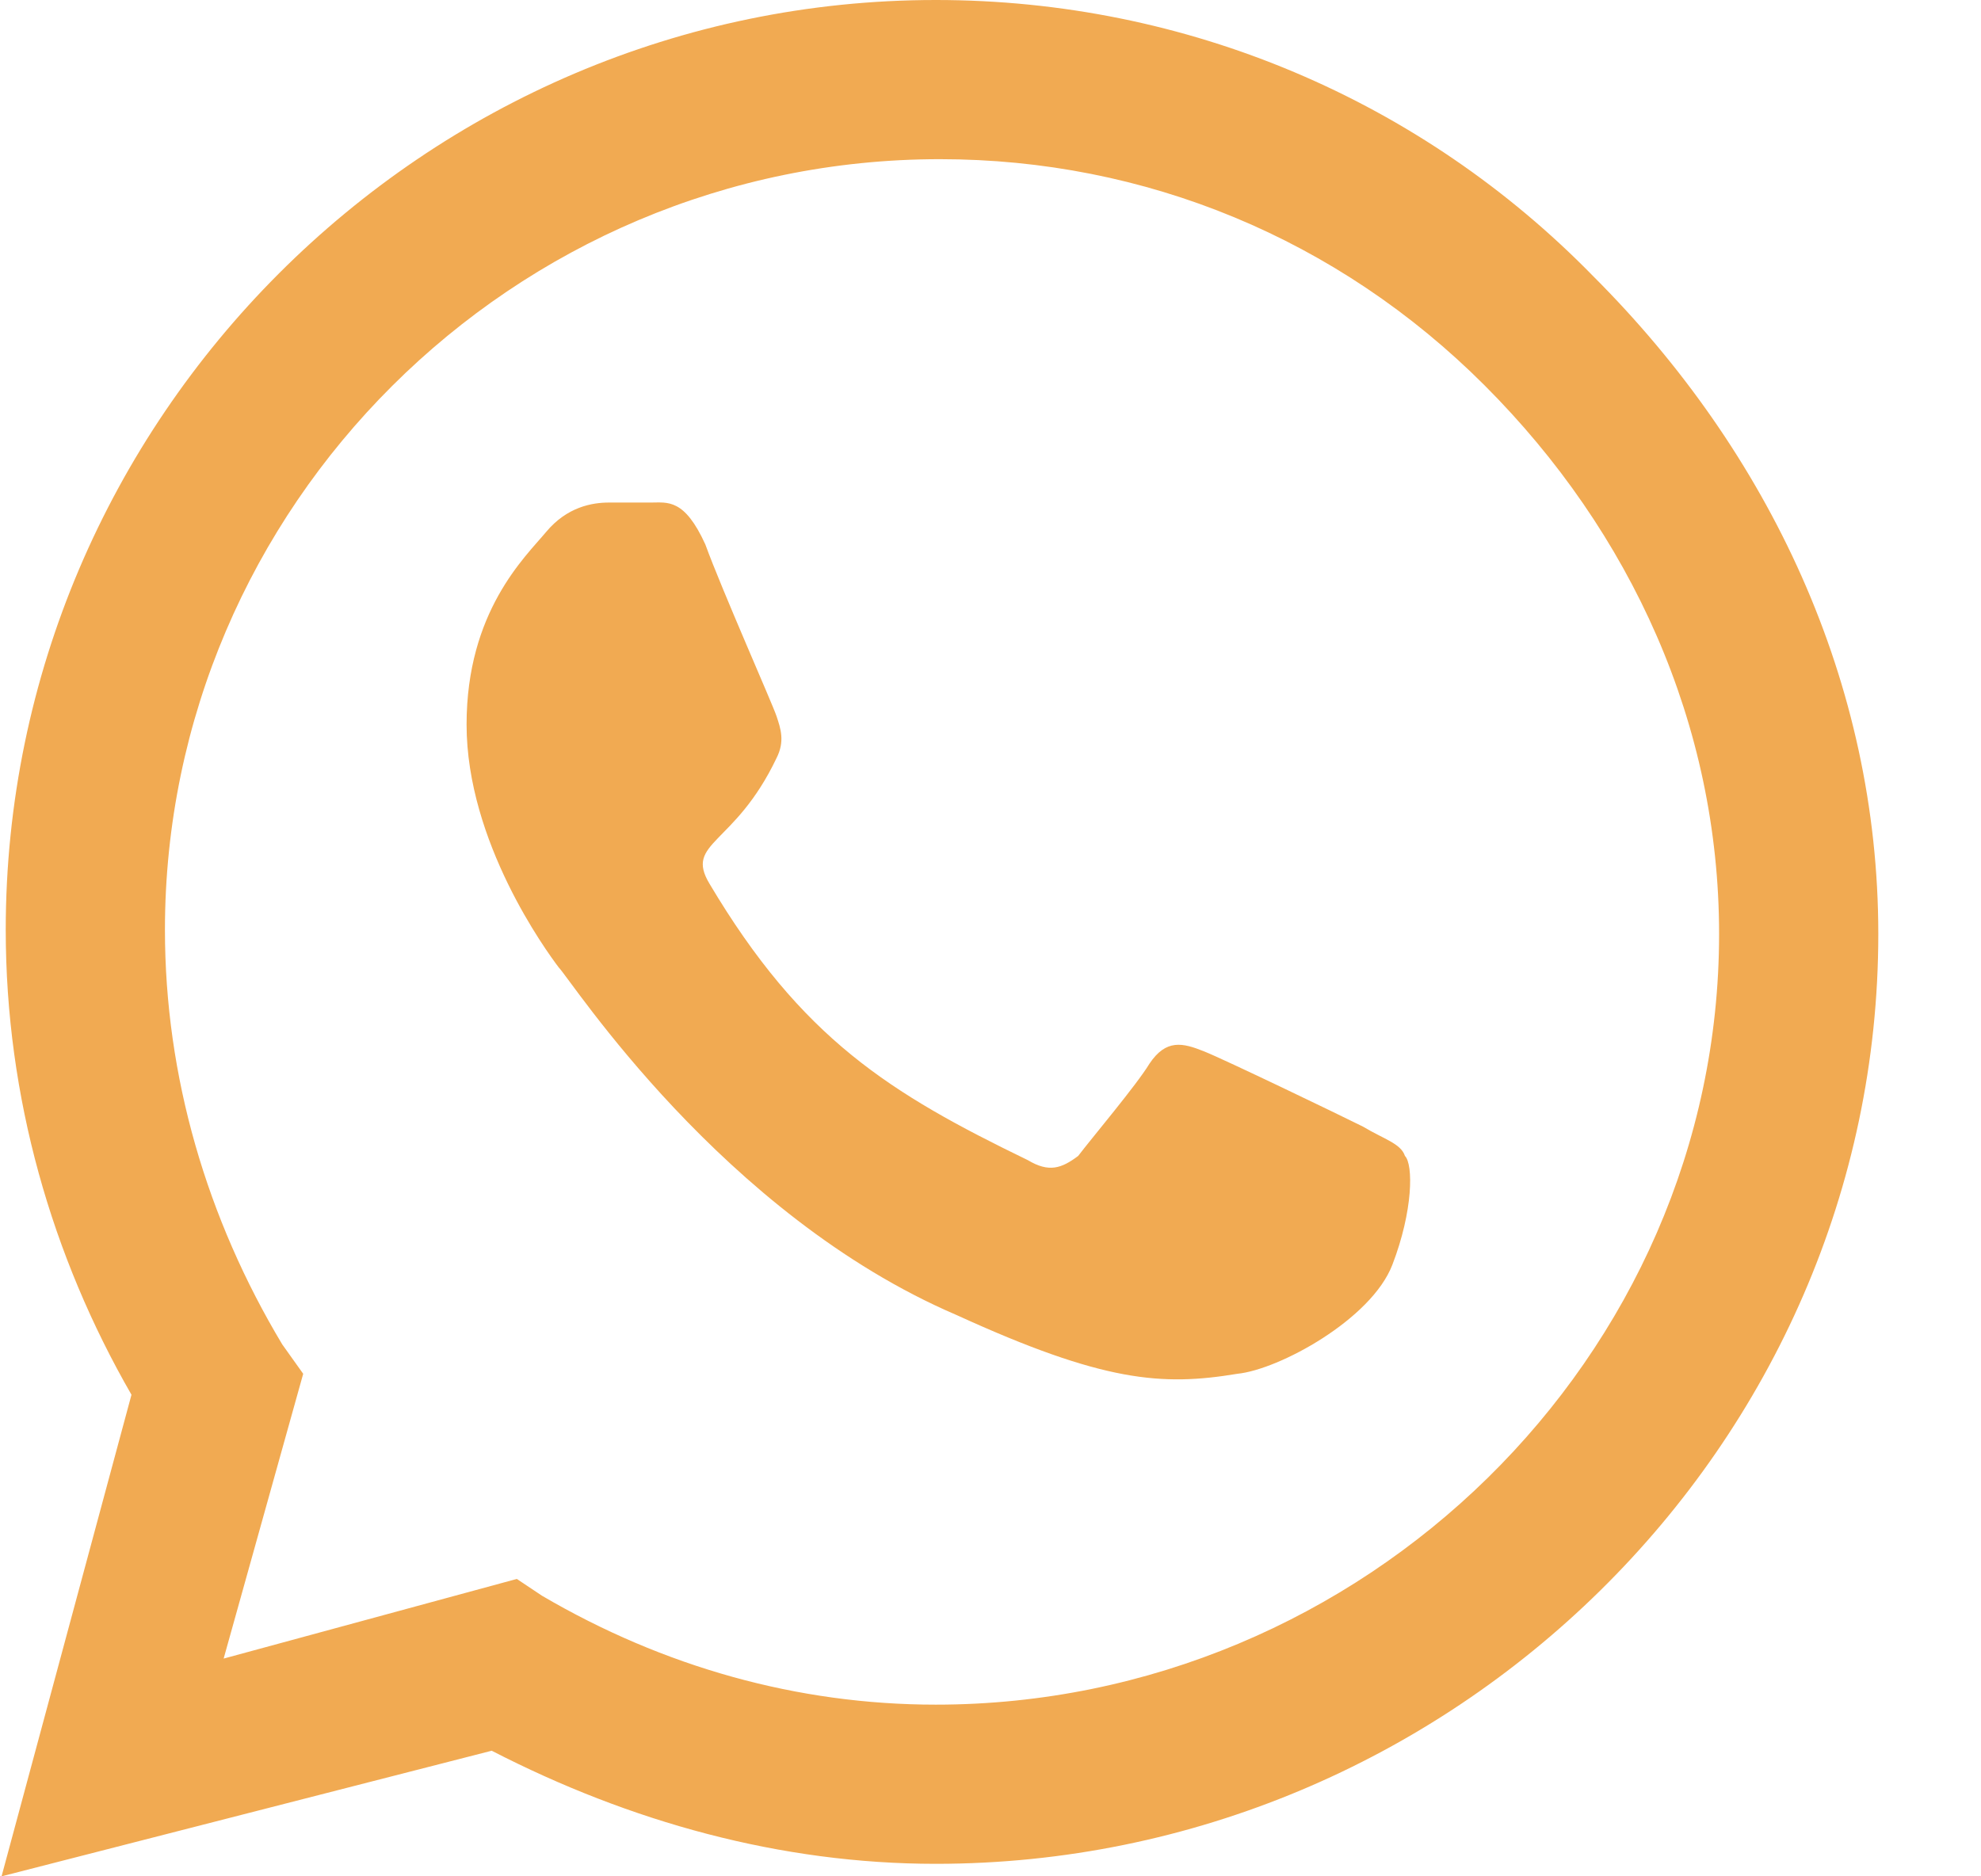 <svg width="19" height="18" viewBox="0 0 19 18" fill="none" xmlns="http://www.w3.org/2000/svg">
<path d="M15.283 2.652C13.636 0.964 11.386 0 8.975 0C4.073 0 0.055 4.018 0.055 8.92C0.055 10.527 0.497 12.054 1.261 13.38L0.015 18L4.716 16.795C6.042 17.478 7.488 17.88 8.975 17.88C13.917 17.88 18.015 13.862 18.015 8.96C18.015 6.549 16.971 4.339 15.283 2.652ZM8.975 16.353C7.649 16.353 6.363 15.991 5.198 15.308L4.957 15.147L2.145 15.911L2.908 13.179L2.707 12.897C1.984 11.692 1.582 10.326 1.582 8.92C1.582 4.862 4.917 1.527 9.015 1.527C10.984 1.527 12.832 2.29 14.238 3.696C15.645 5.103 16.488 6.951 16.488 8.96C16.488 13.018 13.073 16.353 8.975 16.353ZM13.073 10.808C12.832 10.688 11.747 10.165 11.546 10.085C11.345 10.005 11.185 9.964 11.024 10.205C10.903 10.406 10.462 10.929 10.341 11.089C10.18 11.21 10.06 11.25 9.859 11.13C8.533 10.487 7.689 9.964 6.805 8.478C6.564 8.076 7.046 8.116 7.448 7.272C7.529 7.112 7.488 6.991 7.448 6.871C7.408 6.75 6.926 5.665 6.765 5.223C6.564 4.781 6.404 4.821 6.243 4.821C6.122 4.821 5.962 4.821 5.841 4.821C5.68 4.821 5.439 4.862 5.238 5.103C5.037 5.344 4.475 5.866 4.475 6.951C4.475 8.076 5.238 9.121 5.359 9.281C5.479 9.402 6.926 11.652 9.176 12.616C10.582 13.259 11.145 13.299 11.868 13.179C12.27 13.138 13.153 12.656 13.354 12.134C13.555 11.612 13.555 11.17 13.475 11.089C13.435 10.969 13.274 10.929 13.073 10.808Z" fill="#F1AA52"/>
</svg>
